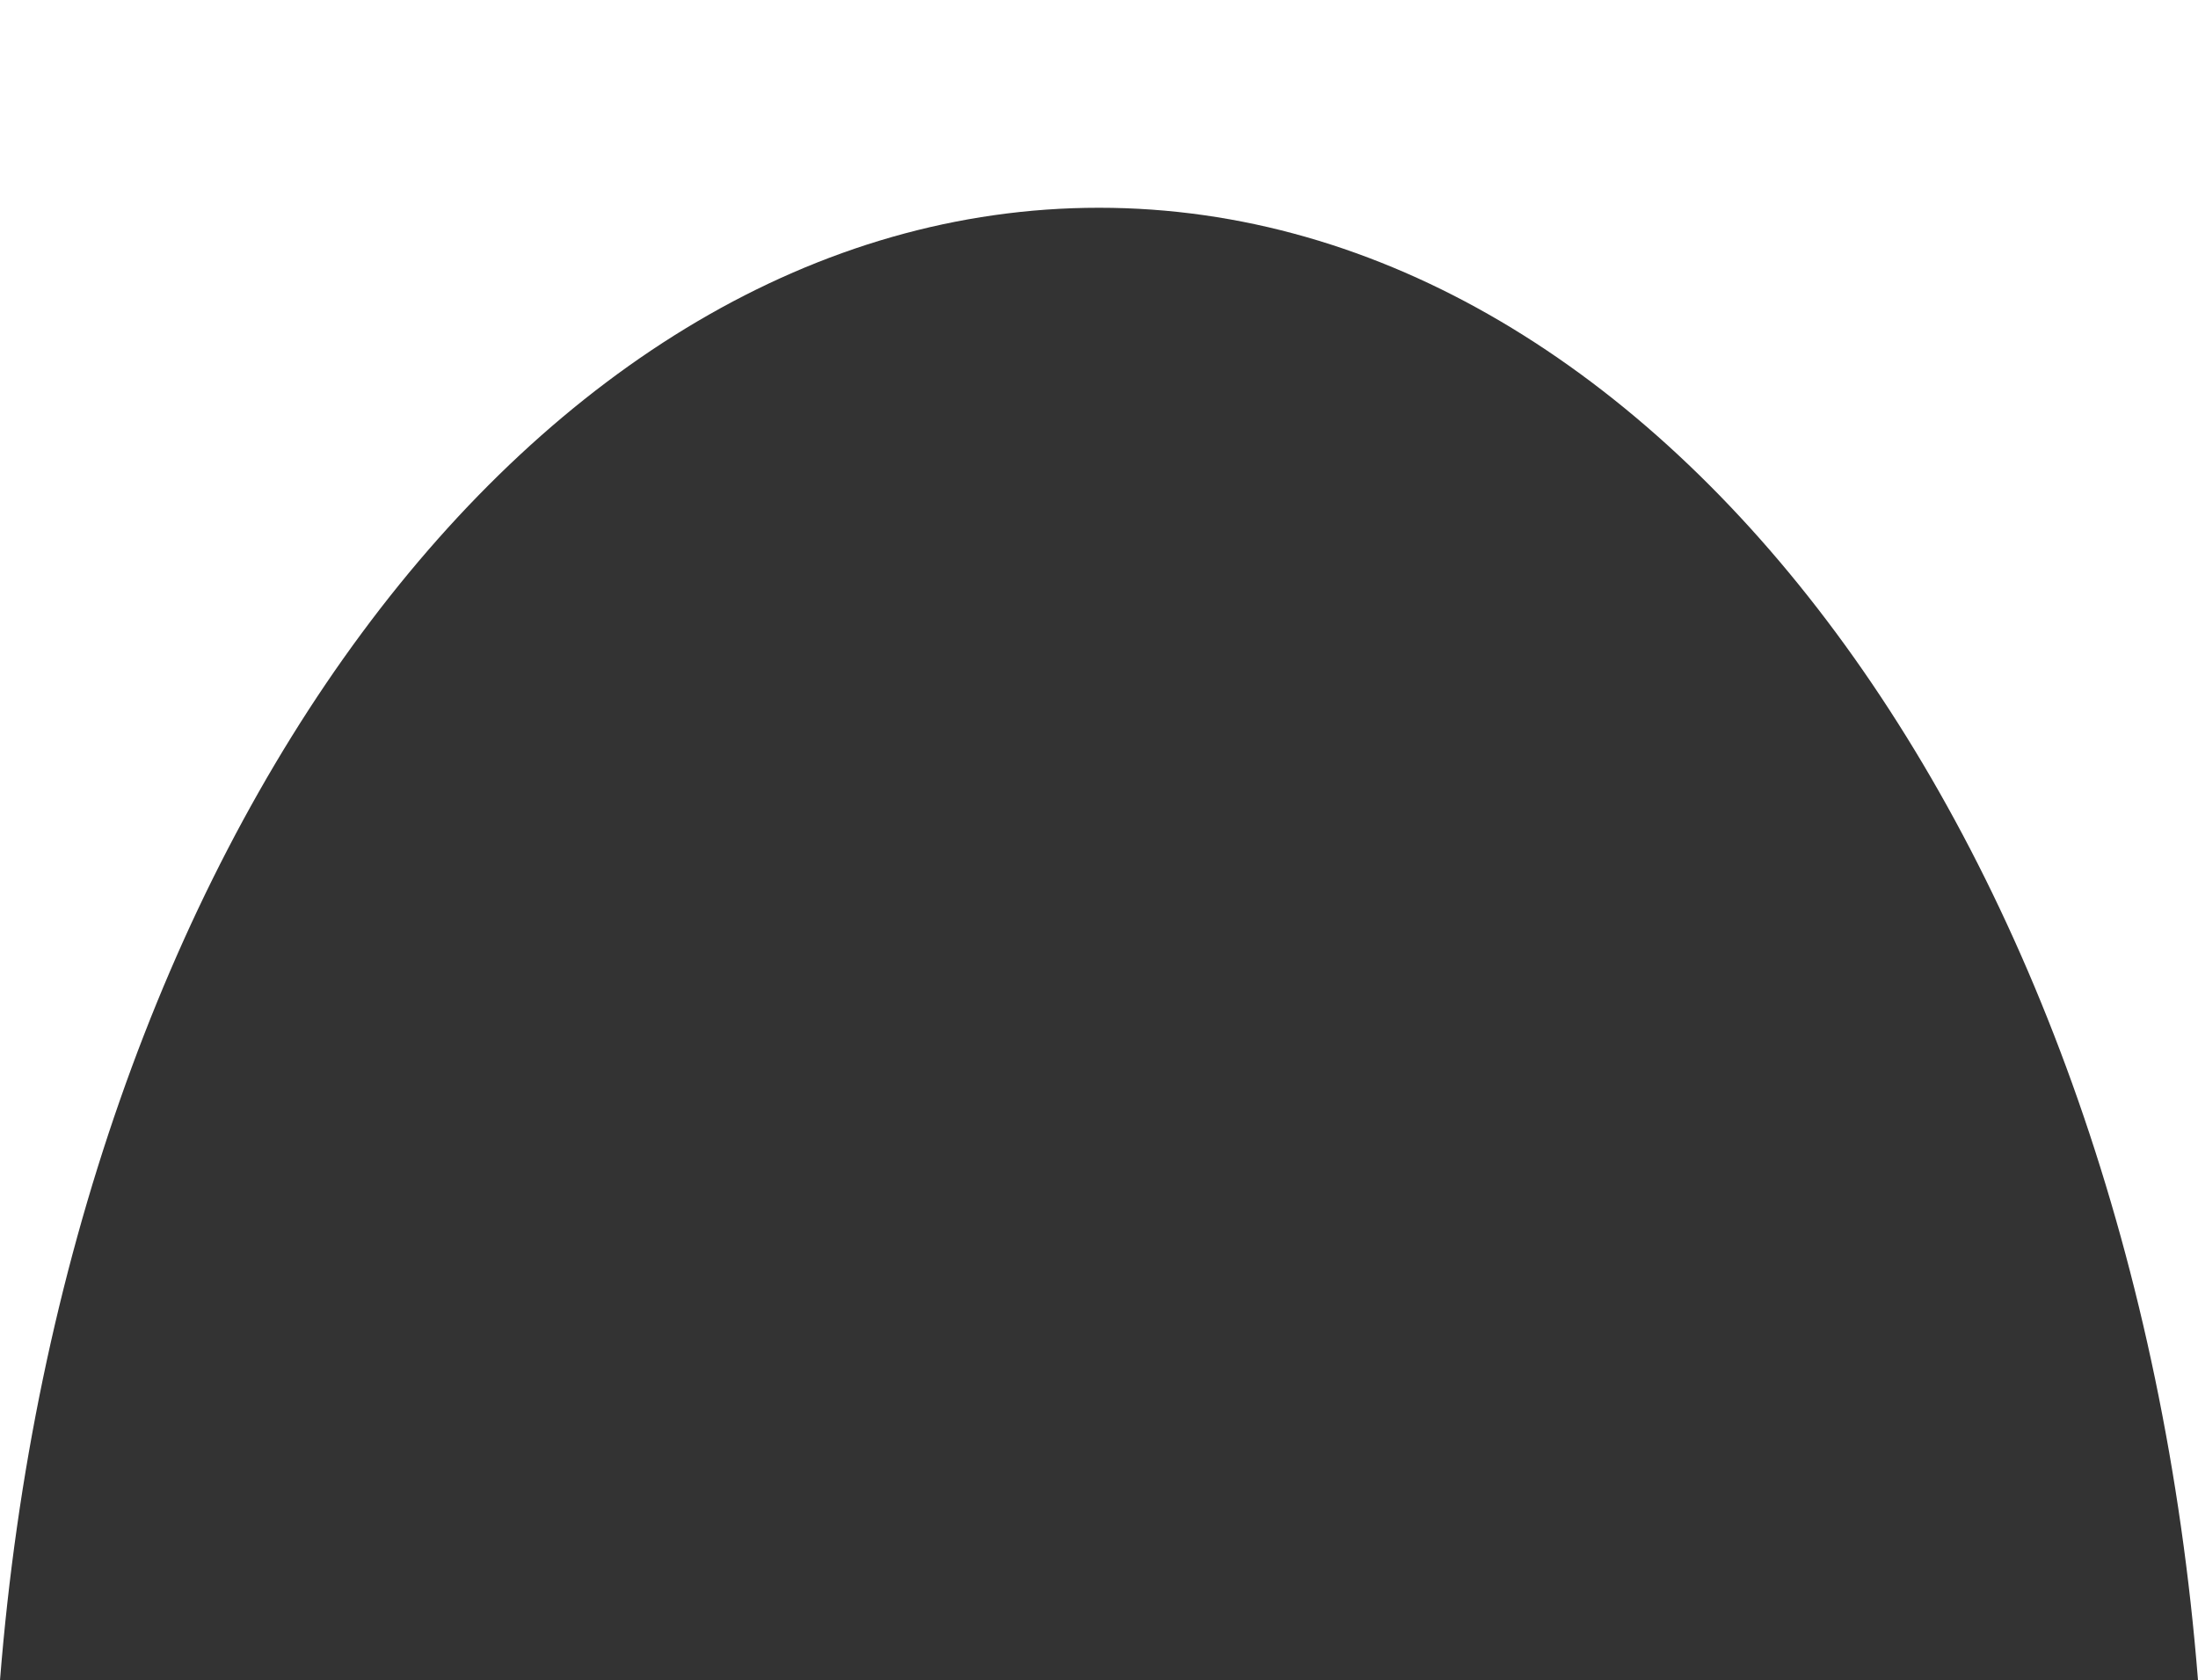 <?xml version="1.0" encoding="UTF-8"?> <svg xmlns="http://www.w3.org/2000/svg" width="276" height="211" viewBox="0 0 276 211" fill="none"><rect x="0" y="0" width="276" height="211" fill="#333333" stroke="none"/><path fill-rule="evenodd" clip-rule="evenodd" d="M0 0V211C8.276 106.83 66.905 26.09 138 26.09C209.095 26.09 267.724 106.83 276 211V0H0Z" fill="white"></path></svg> 